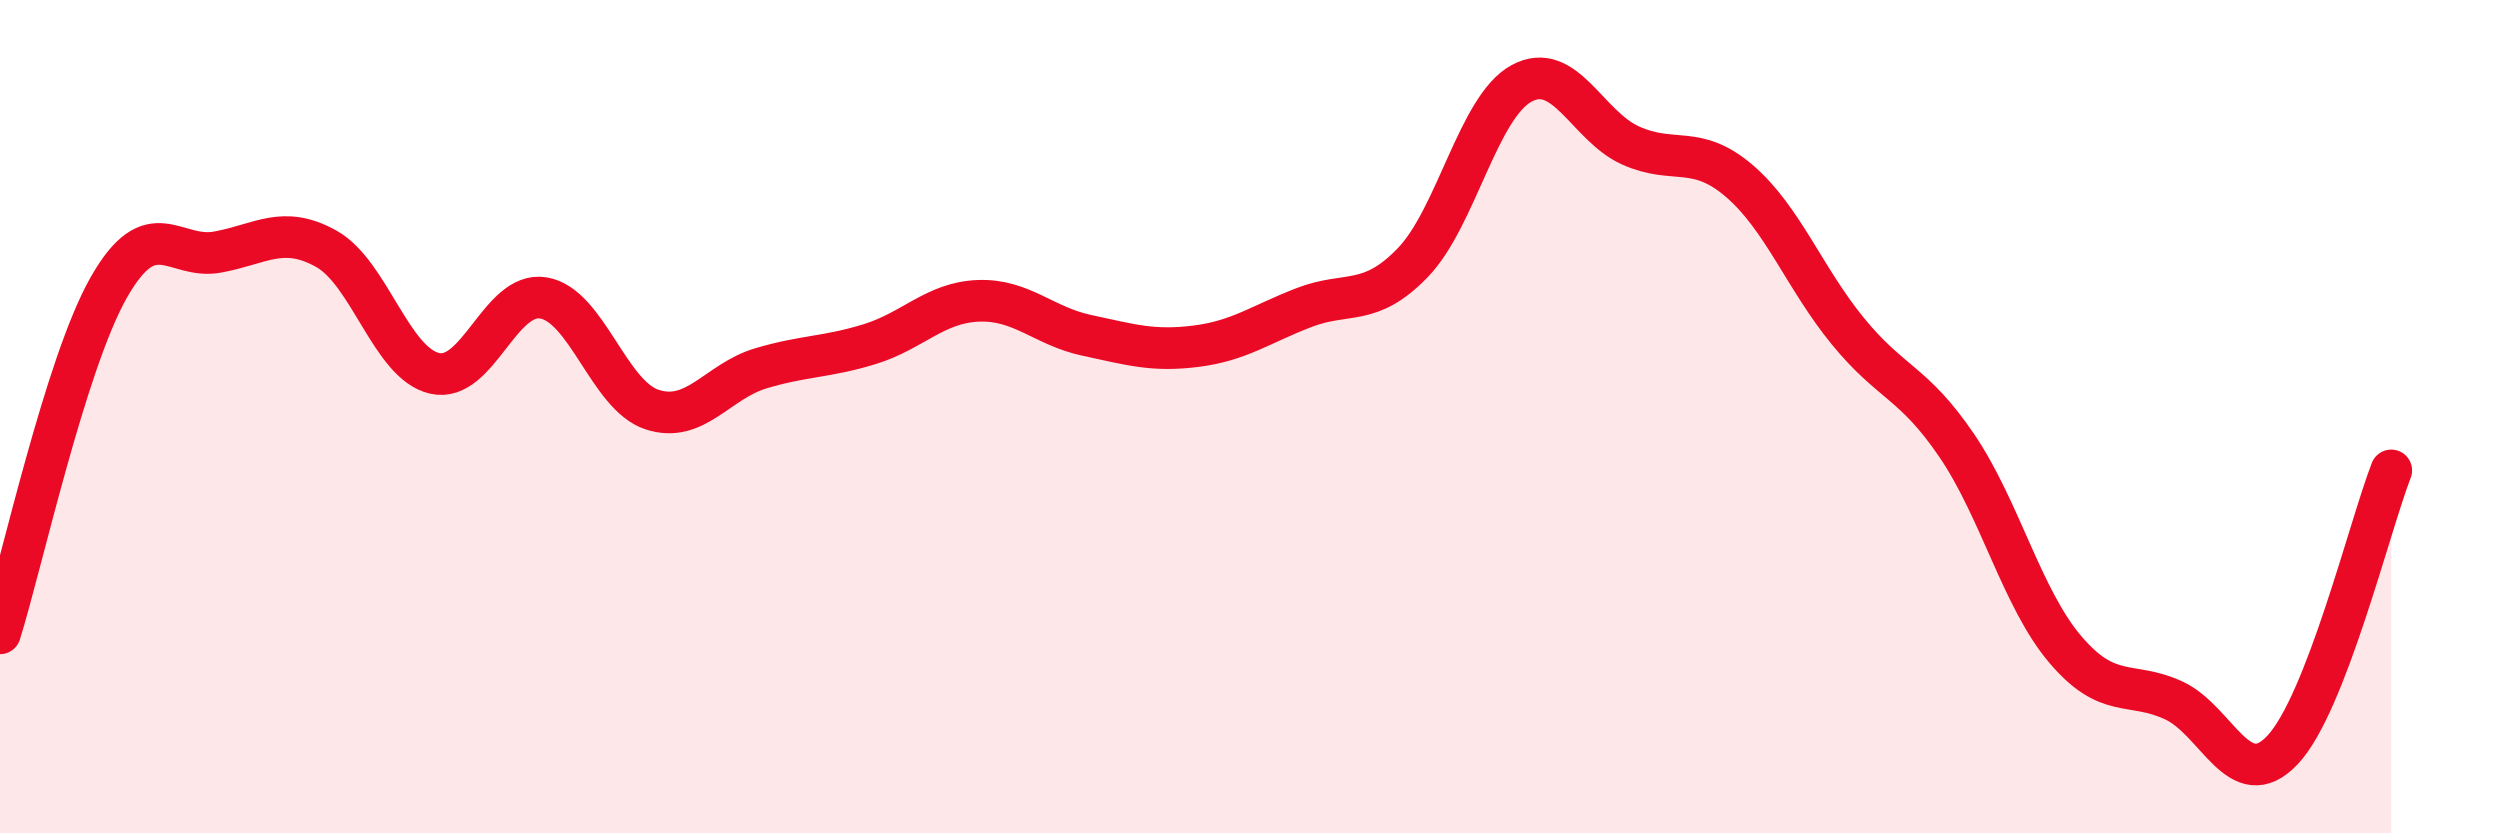 
    <svg width="60" height="20" viewBox="0 0 60 20" xmlns="http://www.w3.org/2000/svg">
      <path
        d="M 0,15.2 C 0.52,13.54 1.57,8.73 2.61,6.9 C 3.65,5.07 4.18,6.24 5.22,6.05 C 6.26,5.86 6.79,5.39 7.83,5.97 C 8.87,6.55 9.39,8.72 10.43,8.96 C 11.47,9.2 12,6.98 13.04,7.15 C 14.08,7.32 14.61,9.49 15.65,9.83 C 16.69,10.17 17.22,9.15 18.26,8.84 C 19.3,8.53 19.83,8.58 20.87,8.26 C 21.91,7.94 22.44,7.26 23.48,7.22 C 24.52,7.18 25.05,7.83 26.09,8.05 C 27.13,8.27 27.66,8.44 28.7,8.31 C 29.74,8.18 30.26,7.78 31.3,7.38 C 32.34,6.98 32.87,7.38 33.91,6.3 C 34.95,5.22 35.48,2.56 36.52,2 C 37.56,1.44 38.09,3.02 39.13,3.49 C 40.17,3.96 40.7,3.45 41.74,4.34 C 42.78,5.23 43.31,6.68 44.35,7.95 C 45.39,9.22 45.92,9.16 46.96,10.69 C 48,12.22 48.53,14.37 49.57,15.59 C 50.61,16.81 51.13,16.33 52.17,16.81 C 53.21,17.29 53.74,19.1 54.78,18 C 55.82,16.9 56.87,12.63 57.39,11.29L57.39 20L0 20Z"
        fill="#EB0A25"
        opacity="0.1"
        stroke-linecap="round"
        stroke-linejoin="round"
      />
      <path
        d="M 0,15.2 C 0.52,13.54 1.57,8.73 2.61,6.9 C 3.65,5.07 4.18,6.24 5.22,6.05 C 6.26,5.86 6.79,5.39 7.83,5.97 C 8.87,6.55 9.39,8.72 10.43,8.96 C 11.47,9.2 12,6.98 13.04,7.15 C 14.08,7.32 14.61,9.49 15.65,9.83 C 16.69,10.17 17.22,9.15 18.26,8.84 C 19.3,8.53 19.83,8.58 20.87,8.26 C 21.91,7.94 22.44,7.26 23.48,7.22 C 24.52,7.18 25.05,7.83 26.09,8.05 C 27.13,8.27 27.66,8.44 28.7,8.31 C 29.74,8.18 30.26,7.78 31.3,7.38 C 32.34,6.98 32.87,7.38 33.91,6.3 C 34.95,5.22 35.48,2.56 36.52,2 C 37.56,1.44 38.09,3.02 39.13,3.49 C 40.17,3.96 40.7,3.45 41.74,4.34 C 42.78,5.23 43.31,6.68 44.35,7.95 C 45.39,9.22 45.92,9.16 46.96,10.69 C 48,12.22 48.53,14.37 49.57,15.59 C 50.61,16.81 51.13,16.33 52.17,16.81 C 53.21,17.29 53.74,19.1 54.78,18 C 55.82,16.9 56.87,12.63 57.39,11.29"
        stroke="#EB0A25"
        stroke-width="1"
        fill="none"
        stroke-linecap="round"
        stroke-linejoin="round"
      />
    </svg>
  